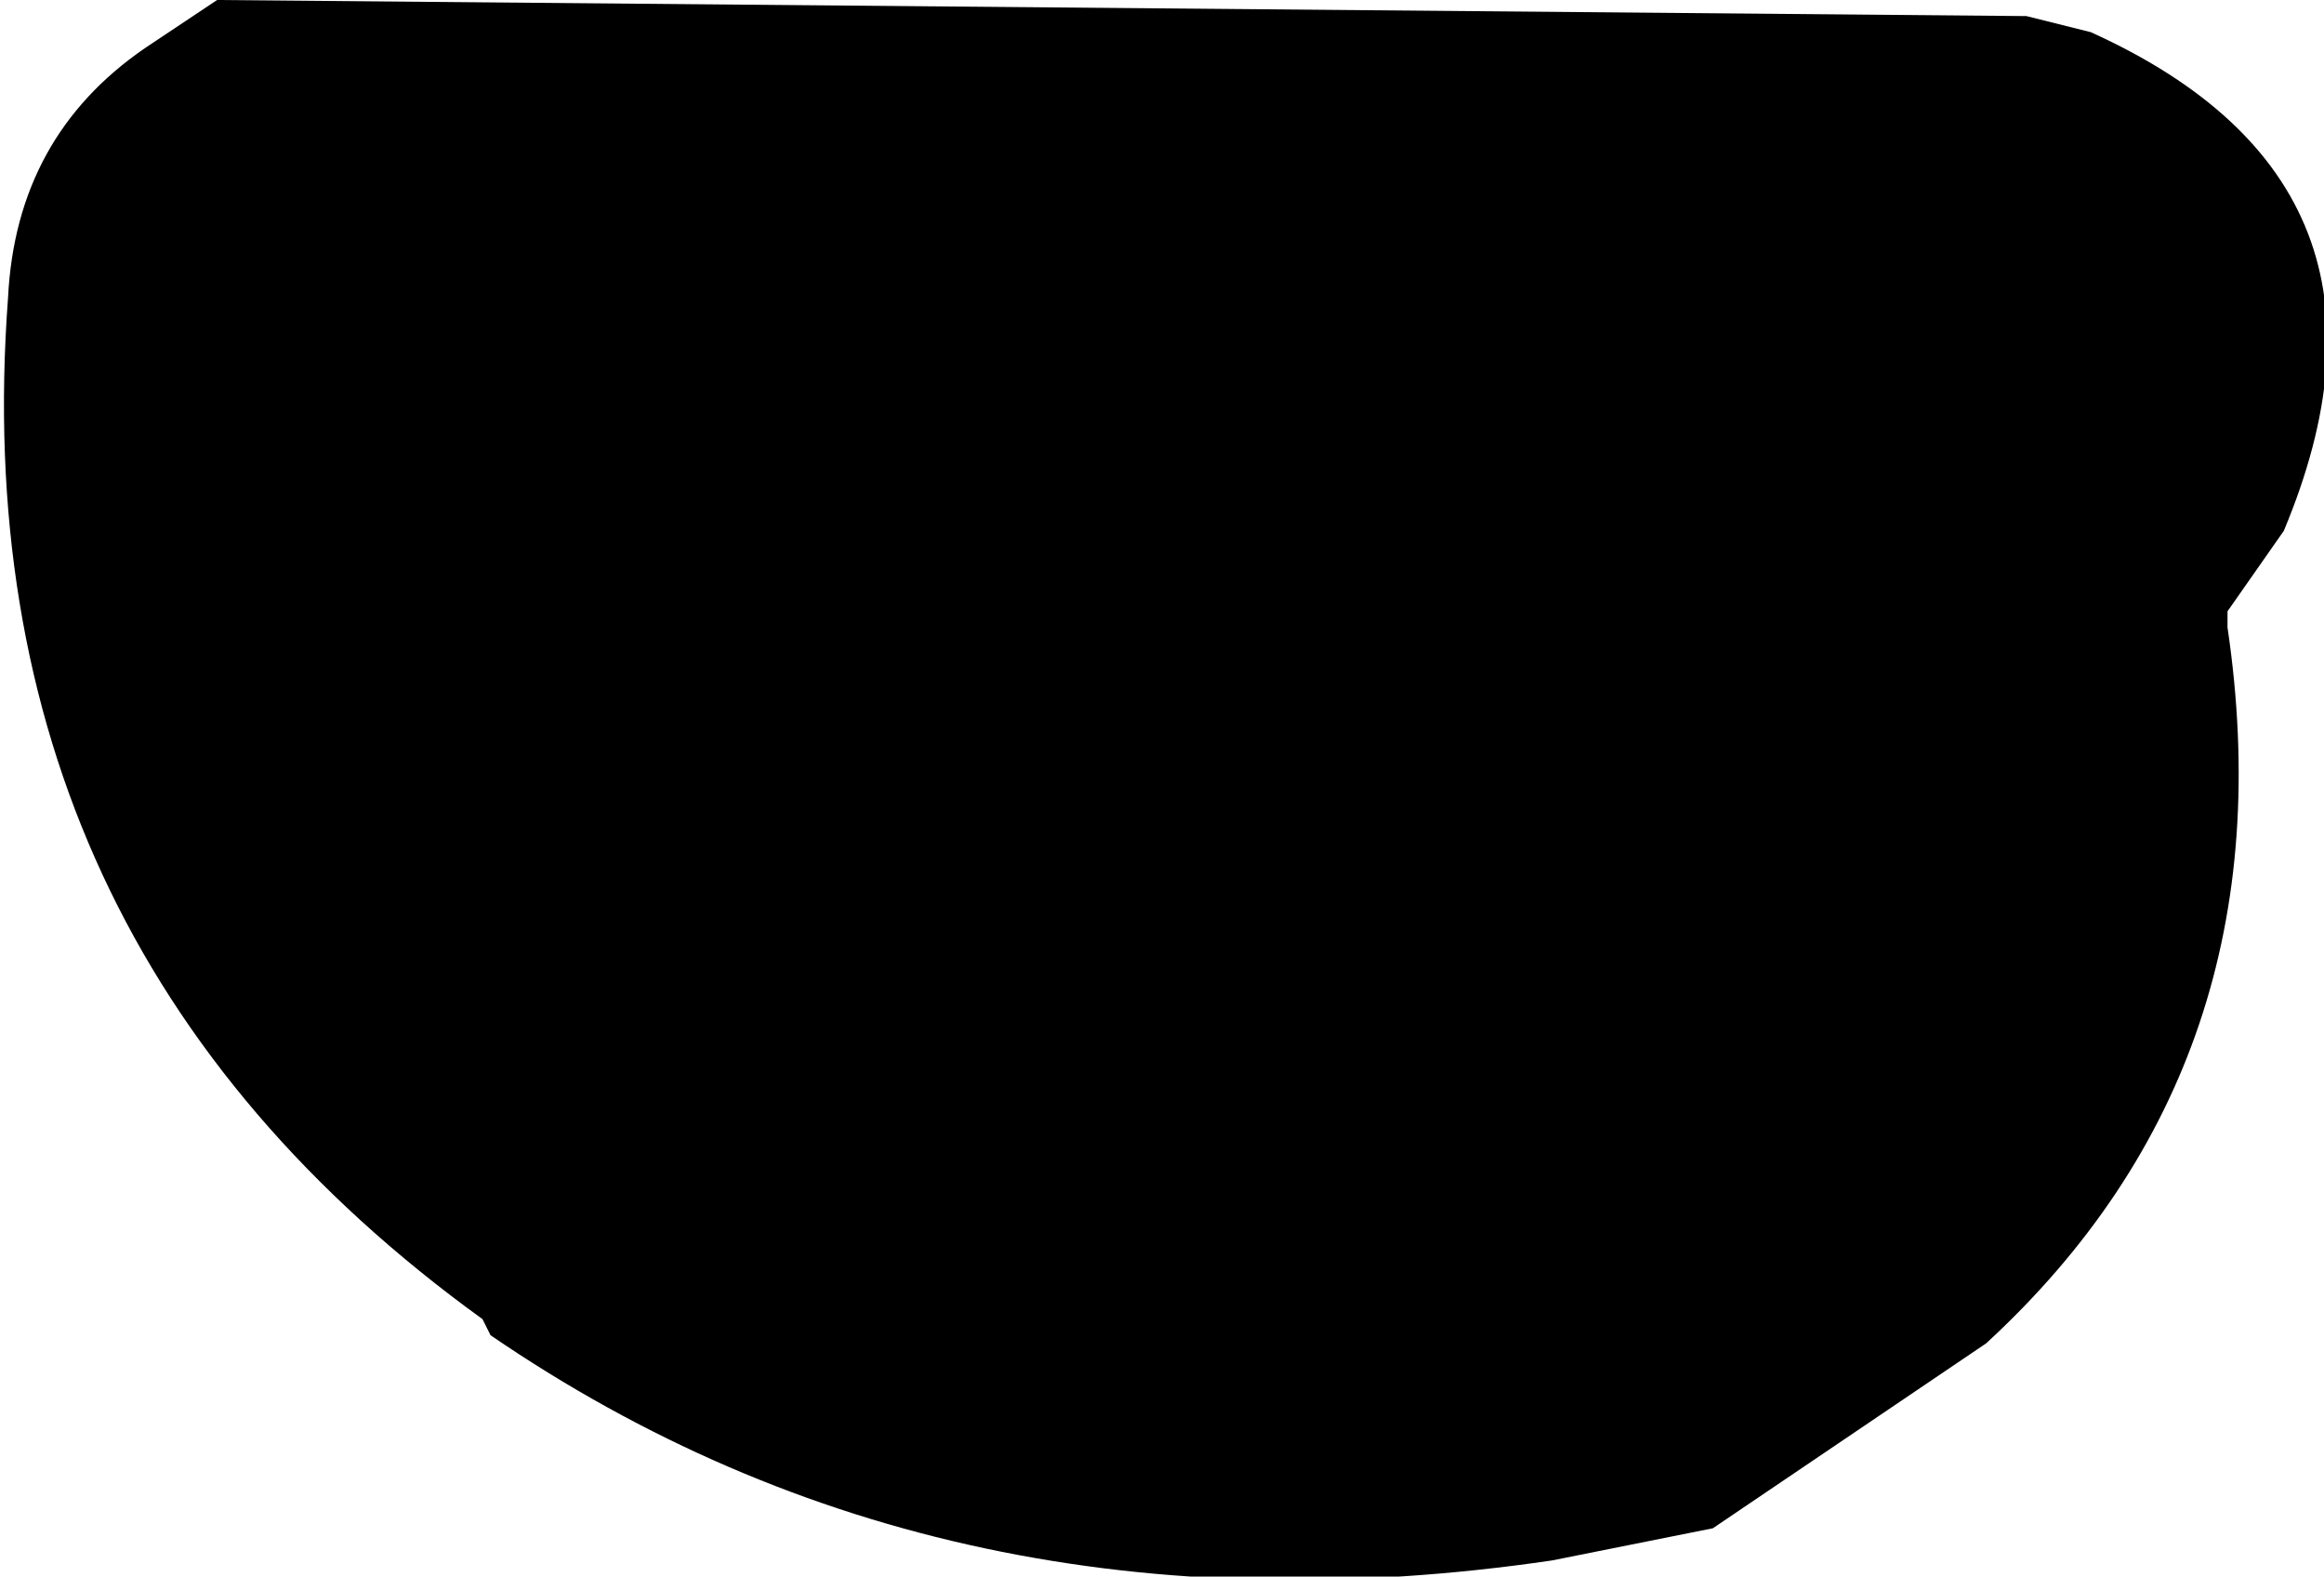 <?xml version="1.0" encoding="UTF-8" standalone="no"?>
<svg xmlns:xlink="http://www.w3.org/1999/xlink" height="9.8px" width="14.45px" xmlns="http://www.w3.org/2000/svg">
  <g transform="matrix(1.0, 0.0, 0.0, 1.0, -37.7, -55.55)">
    <path d="M38.6 55.85 L39.05 55.55 50.3 55.65 50.7 55.75 Q52.8 56.7 51.9 58.85 L51.55 59.35 51.55 59.45 Q51.95 62.15 50.05 63.9 L48.35 65.05 48.1 65.1 47.35 65.25 Q43.6 65.8 40.75 63.85 L40.7 63.75 Q37.45 61.4 37.75 57.4 37.8 56.4 38.6 55.85" fill="#000000" fill-rule="evenodd" stroke="none"/>
  </g>
</svg>
